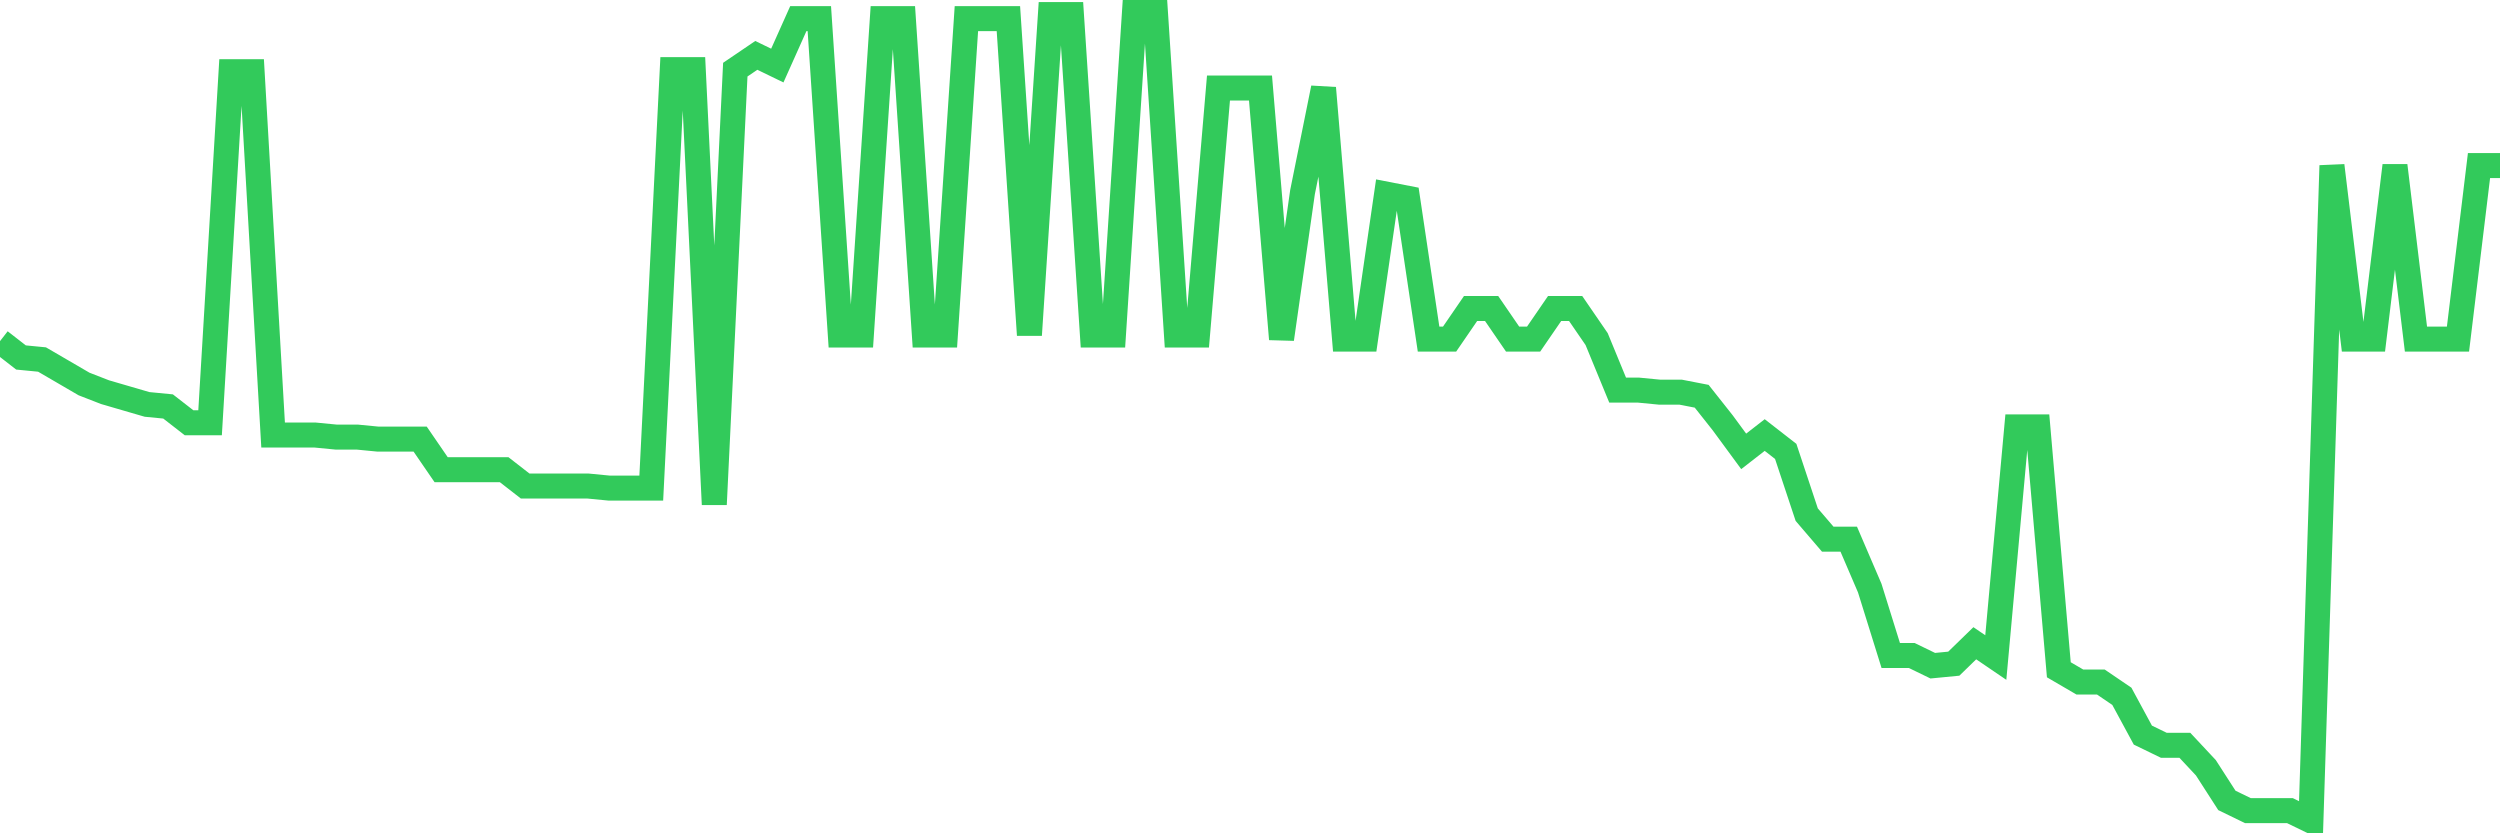 <svg
  xmlns="http://www.w3.org/2000/svg"
  xmlns:xlink="http://www.w3.org/1999/xlink"
  width="120"
  height="40"
  viewBox="0 0 120 40"
  preserveAspectRatio="none"
>
  <polyline
    points="0,16.375 1.008,17.159 2.017,17.257 3.025,17.844 4.034,18.432 5.042,18.824 6.05,19.118 7.059,19.412 8.067,19.51 9.076,20.294 10.084,20.294 11.092,3.441 12.101,3.441 13.109,20.882 14.118,20.882 15.126,20.882 16.134,20.98 17.143,20.98 18.151,21.078 19.16,21.078 20.168,21.078 21.176,22.547 22.185,22.547 23.193,22.547 24.202,22.547 25.21,23.331 26.218,23.331 27.227,23.331 28.235,23.331 29.244,23.429 30.252,23.429 31.261,23.429 32.269,3.343 33.277,3.343 34.286,24.213 35.294,3.343 36.303,2.658 37.311,3.147 38.319,0.894 39.328,0.894 40.336,16.081 41.345,16.081 42.353,0.894 43.361,0.894 44.37,16.081 45.378,16.081 46.387,0.894 47.395,0.894 48.403,0.894 49.412,16.081 50.42,0.698 51.429,0.698 52.437,16.081 53.445,16.081 54.454,0.6 55.462,0.6 56.471,16.081 57.479,16.081 58.487,4.225 59.496,4.225 60.504,4.225 61.513,16.277 62.521,9.222 63.529,4.225 64.538,16.277 65.546,16.277 66.555,9.32 67.563,9.516 68.571,16.277 69.58,16.277 70.588,14.807 71.597,14.807 72.605,16.277 73.613,16.277 74.622,14.807 75.63,14.807 76.639,16.277 77.647,18.726 78.655,18.726 79.664,18.824 80.672,18.824 81.681,19.02 82.689,20.294 83.697,21.666 84.706,20.882 85.714,21.666 86.723,24.703 87.731,25.879 88.739,25.879 89.748,28.23 90.756,31.464 91.765,31.464 92.773,31.954 93.782,31.856 94.79,30.876 95.798,31.562 96.807,20.49 97.815,20.49 98.824,32.149 99.832,32.737 100.84,32.737 101.849,33.423 102.857,35.285 103.866,35.775 104.874,35.775 105.882,36.853 106.891,38.42 107.899,38.91 108.908,38.91 109.916,38.91 110.924,39.4 111.933,7.948 112.941,16.277 113.95,16.277 114.958,7.948 115.966,16.277 116.975,16.277 117.983,16.277 118.992,7.948 120,7.948"
    fill="none"
    stroke="#32ca5b"
    stroke-width="1.2"
  >
  </polyline>
</svg>